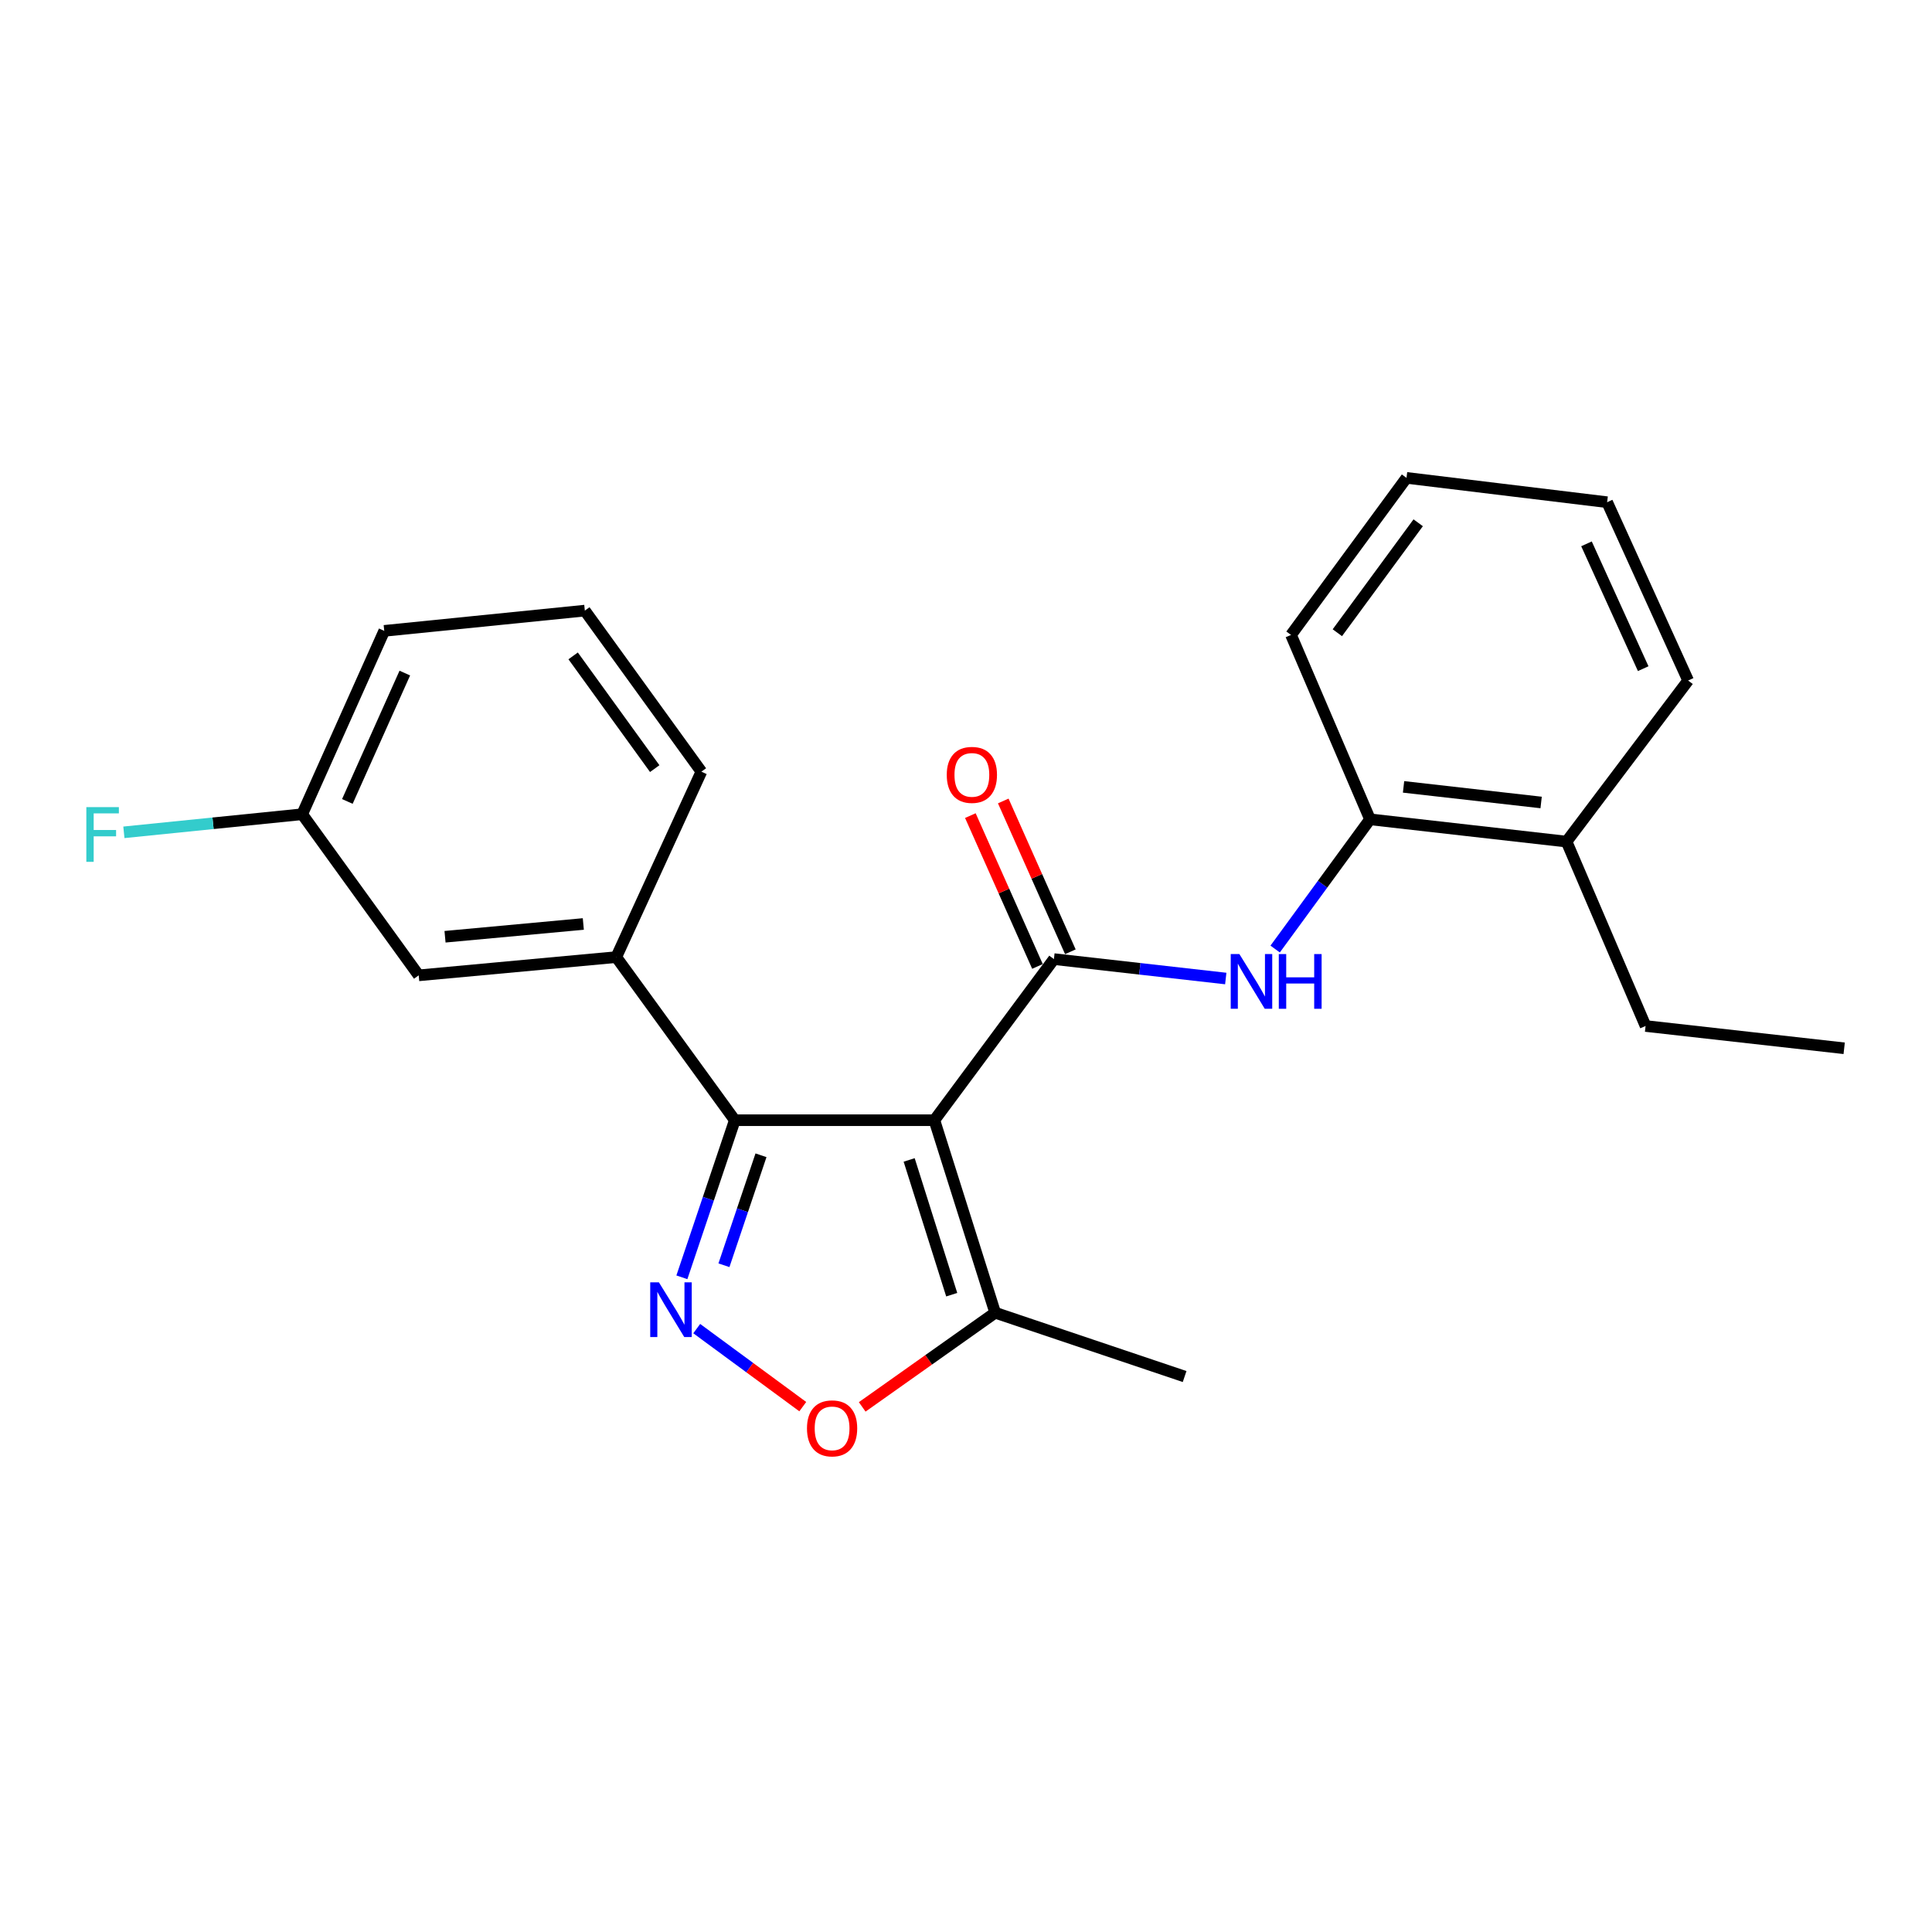 <?xml version='1.0' encoding='iso-8859-1'?>
<svg version='1.1' baseProfile='full'
              xmlns='http://www.w3.org/2000/svg'
                      xmlns:rdkit='http://www.rdkit.org/xml'
                      xmlns:xlink='http://www.w3.org/1999/xlink'
                  xml:space='preserve'
width='1000px' height='1000px' viewBox='0 0 1000 1000'>
<!-- END OF HEADER -->
<rect style='opacity:1.0;fill:#FFFFFF;stroke:none' width='1000' height='1000' x='0' y='0'> </rect>
<path class='bond-0' d='M 483.634,579.819 L 545.507,496.429' style='fill:none;fill-rule:evenodd;stroke:#000000;stroke-width:6px;stroke-linecap:butt;stroke-linejoin:miter;stroke-opacity:1' />
<path class='bond-1' d='M 483.634,579.819 L 380.331,579.819' style='fill:none;fill-rule:evenodd;stroke:#000000;stroke-width:6px;stroke-linecap:butt;stroke-linejoin:miter;stroke-opacity:1' />
<path class='bond-4' d='M 483.634,579.819 L 515.104,679.467' style='fill:none;fill-rule:evenodd;stroke:#000000;stroke-width:6px;stroke-linecap:butt;stroke-linejoin:miter;stroke-opacity:1' />
<path class='bond-4' d='M 470.581,600.379 L 492.609,670.133' style='fill:none;fill-rule:evenodd;stroke:#000000;stroke-width:6px;stroke-linecap:butt;stroke-linejoin:miter;stroke-opacity:1' />
<path class='bond-5' d='M 545.507,496.429 L 589.979,501.455' style='fill:none;fill-rule:evenodd;stroke:#000000;stroke-width:6px;stroke-linecap:butt;stroke-linejoin:miter;stroke-opacity:1' />
<path class='bond-5' d='M 589.979,501.455 L 634.451,506.481' style='fill:none;fill-rule:evenodd;stroke:#0000FF;stroke-width:6px;stroke-linecap:butt;stroke-linejoin:miter;stroke-opacity:1' />
<path class='bond-8' d='M 554.021,492.64 L 536.653,453.609' style='fill:none;fill-rule:evenodd;stroke:#000000;stroke-width:6px;stroke-linecap:butt;stroke-linejoin:miter;stroke-opacity:1' />
<path class='bond-8' d='M 536.653,453.609 L 519.285,414.578' style='fill:none;fill-rule:evenodd;stroke:#FF0000;stroke-width:6px;stroke-linecap:butt;stroke-linejoin:miter;stroke-opacity:1' />
<path class='bond-8' d='M 536.992,500.218 L 519.624,461.187' style='fill:none;fill-rule:evenodd;stroke:#000000;stroke-width:6px;stroke-linecap:butt;stroke-linejoin:miter;stroke-opacity:1' />
<path class='bond-8' d='M 519.624,461.187 L 502.255,422.156' style='fill:none;fill-rule:evenodd;stroke:#FF0000;stroke-width:6px;stroke-linecap:butt;stroke-linejoin:miter;stroke-opacity:1' />
<path class='bond-2' d='M 380.331,579.819 L 366.636,620.477' style='fill:none;fill-rule:evenodd;stroke:#000000;stroke-width:6px;stroke-linecap:butt;stroke-linejoin:miter;stroke-opacity:1' />
<path class='bond-2' d='M 366.636,620.477 L 352.94,661.135' style='fill:none;fill-rule:evenodd;stroke:#0000FF;stroke-width:6px;stroke-linecap:butt;stroke-linejoin:miter;stroke-opacity:1' />
<path class='bond-2' d='M 393.887,597.967 L 384.3,626.427' style='fill:none;fill-rule:evenodd;stroke:#000000;stroke-width:6px;stroke-linecap:butt;stroke-linejoin:miter;stroke-opacity:1' />
<path class='bond-2' d='M 384.3,626.427 L 374.713,654.888' style='fill:none;fill-rule:evenodd;stroke:#0000FF;stroke-width:6px;stroke-linecap:butt;stroke-linejoin:miter;stroke-opacity:1' />
<path class='bond-6' d='M 380.331,579.819 L 318.977,495.393' style='fill:none;fill-rule:evenodd;stroke:#000000;stroke-width:6px;stroke-linecap:butt;stroke-linejoin:miter;stroke-opacity:1' />
<path class='bond-23' d='M 360.627,687.689 L 388.07,707.88' style='fill:none;fill-rule:evenodd;stroke:#0000FF;stroke-width:6px;stroke-linecap:butt;stroke-linejoin:miter;stroke-opacity:1' />
<path class='bond-23' d='M 388.07,707.88 L 415.514,728.072' style='fill:none;fill-rule:evenodd;stroke:#FF0000;stroke-width:6px;stroke-linecap:butt;stroke-linejoin:miter;stroke-opacity:1' />
<path class='bond-3' d='M 446.274,728.201 L 480.689,703.834' style='fill:none;fill-rule:evenodd;stroke:#FF0000;stroke-width:6px;stroke-linecap:butt;stroke-linejoin:miter;stroke-opacity:1' />
<path class='bond-3' d='M 480.689,703.834 L 515.104,679.467' style='fill:none;fill-rule:evenodd;stroke:#000000;stroke-width:6px;stroke-linecap:butt;stroke-linejoin:miter;stroke-opacity:1' />
<path class='bond-14' d='M 515.104,679.467 L 613.157,712.489' style='fill:none;fill-rule:evenodd;stroke:#000000;stroke-width:6px;stroke-linecap:butt;stroke-linejoin:miter;stroke-opacity:1' />
<path class='bond-7' d='M 660.018,491.227 L 684.568,457.652' style='fill:none;fill-rule:evenodd;stroke:#0000FF;stroke-width:6px;stroke-linecap:butt;stroke-linejoin:miter;stroke-opacity:1' />
<path class='bond-7' d='M 684.568,457.652 L 709.118,424.078' style='fill:none;fill-rule:evenodd;stroke:#000000;stroke-width:6px;stroke-linecap:butt;stroke-linejoin:miter;stroke-opacity:1' />
<path class='bond-9' d='M 318.977,495.393 L 216.72,504.837' style='fill:none;fill-rule:evenodd;stroke:#000000;stroke-width:6px;stroke-linecap:butt;stroke-linejoin:miter;stroke-opacity:1' />
<path class='bond-9' d='M 301.924,478.25 L 230.344,484.861' style='fill:none;fill-rule:evenodd;stroke:#000000;stroke-width:6px;stroke-linecap:butt;stroke-linejoin:miter;stroke-opacity:1' />
<path class='bond-13' d='M 318.977,495.393 L 363.038,399.412' style='fill:none;fill-rule:evenodd;stroke:#000000;stroke-width:6px;stroke-linecap:butt;stroke-linejoin:miter;stroke-opacity:1' />
<path class='bond-10' d='M 709.118,424.078 L 810.847,435.613' style='fill:none;fill-rule:evenodd;stroke:#000000;stroke-width:6px;stroke-linecap:butt;stroke-linejoin:miter;stroke-opacity:1' />
<path class='bond-10' d='M 726.477,407.287 L 797.688,415.362' style='fill:none;fill-rule:evenodd;stroke:#000000;stroke-width:6px;stroke-linecap:butt;stroke-linejoin:miter;stroke-opacity:1' />
<path class='bond-16' d='M 709.118,424.078 L 668.225,328.644' style='fill:none;fill-rule:evenodd;stroke:#000000;stroke-width:6px;stroke-linecap:butt;stroke-linejoin:miter;stroke-opacity:1' />
<path class='bond-11' d='M 216.72,504.837 L 156.412,421.447' style='fill:none;fill-rule:evenodd;stroke:#000000;stroke-width:6px;stroke-linecap:butt;stroke-linejoin:miter;stroke-opacity:1' />
<path class='bond-17' d='M 810.847,435.613 L 851.75,531.057' style='fill:none;fill-rule:evenodd;stroke:#000000;stroke-width:6px;stroke-linecap:butt;stroke-linejoin:miter;stroke-opacity:1' />
<path class='bond-18' d='M 810.847,435.613 L 873.775,352.233' style='fill:none;fill-rule:evenodd;stroke:#000000;stroke-width:6px;stroke-linecap:butt;stroke-linejoin:miter;stroke-opacity:1' />
<path class='bond-12' d='M 156.412,421.447 L 110.268,426.128' style='fill:none;fill-rule:evenodd;stroke:#000000;stroke-width:6px;stroke-linecap:butt;stroke-linejoin:miter;stroke-opacity:1' />
<path class='bond-12' d='M 110.268,426.128 L 64.124,430.809' style='fill:none;fill-rule:evenodd;stroke:#33CCCC;stroke-width:6px;stroke-linecap:butt;stroke-linejoin:miter;stroke-opacity:1' />
<path class='bond-24' d='M 156.412,421.447 L 198.888,326.532' style='fill:none;fill-rule:evenodd;stroke:#000000;stroke-width:6px;stroke-linecap:butt;stroke-linejoin:miter;stroke-opacity:1' />
<path class='bond-24' d='M 179.796,414.824 L 209.53,348.383' style='fill:none;fill-rule:evenodd;stroke:#000000;stroke-width:6px;stroke-linecap:butt;stroke-linejoin:miter;stroke-opacity:1' />
<path class='bond-15' d='M 363.038,399.412 L 302.709,316.053' style='fill:none;fill-rule:evenodd;stroke:#000000;stroke-width:6px;stroke-linecap:butt;stroke-linejoin:miter;stroke-opacity:1' />
<path class='bond-15' d='M 338.889,397.836 L 296.659,339.484' style='fill:none;fill-rule:evenodd;stroke:#000000;stroke-width:6px;stroke-linecap:butt;stroke-linejoin:miter;stroke-opacity:1' />
<path class='bond-19' d='M 302.709,316.053 L 198.888,326.532' style='fill:none;fill-rule:evenodd;stroke:#000000;stroke-width:6px;stroke-linecap:butt;stroke-linejoin:miter;stroke-opacity:1' />
<path class='bond-21' d='M 668.225,328.644 L 728.006,247.346' style='fill:none;fill-rule:evenodd;stroke:#000000;stroke-width:6px;stroke-linecap:butt;stroke-linejoin:miter;stroke-opacity:1' />
<path class='bond-21' d='M 692.209,327.492 L 734.055,270.583' style='fill:none;fill-rule:evenodd;stroke:#000000;stroke-width:6px;stroke-linecap:butt;stroke-linejoin:miter;stroke-opacity:1' />
<path class='bond-20' d='M 851.75,531.057 L 954.545,542.592' style='fill:none;fill-rule:evenodd;stroke:#000000;stroke-width:6px;stroke-linecap:butt;stroke-linejoin:miter;stroke-opacity:1' />
<path class='bond-25' d='M 873.775,352.233 L 831.847,259.938' style='fill:none;fill-rule:evenodd;stroke:#000000;stroke-width:6px;stroke-linecap:butt;stroke-linejoin:miter;stroke-opacity:1' />
<path class='bond-25' d='M 850.516,346.098 L 821.166,281.492' style='fill:none;fill-rule:evenodd;stroke:#000000;stroke-width:6px;stroke-linecap:butt;stroke-linejoin:miter;stroke-opacity:1' />
<path class='bond-22' d='M 728.006,247.346 L 831.847,259.938' style='fill:none;fill-rule:evenodd;stroke:#000000;stroke-width:6px;stroke-linecap:butt;stroke-linejoin:miter;stroke-opacity:1' />
<path  class='atom-3' d='M 341.038 663.722
L 350.318 678.722
Q 351.238 680.202, 352.718 682.882
Q 354.198 685.562, 354.278 685.722
L 354.278 663.722
L 358.038 663.722
L 358.038 692.042
L 354.158 692.042
L 344.198 675.642
Q 343.038 673.722, 341.798 671.522
Q 340.598 669.322, 340.238 668.642
L 340.238 692.042
L 336.558 692.042
L 336.558 663.722
L 341.038 663.722
' fill='#0000FF'/>
<path  class='atom-4' d='M 417.689 739.317
Q 417.689 732.517, 421.049 728.717
Q 424.409 724.917, 430.689 724.917
Q 436.969 724.917, 440.329 728.717
Q 443.689 732.517, 443.689 739.317
Q 443.689 746.197, 440.289 750.117
Q 436.889 753.997, 430.689 753.997
Q 424.449 753.997, 421.049 750.117
Q 417.689 746.237, 417.689 739.317
M 430.689 750.797
Q 435.009 750.797, 437.329 747.917
Q 439.689 744.997, 439.689 739.317
Q 439.689 733.757, 437.329 730.957
Q 435.009 728.117, 430.689 728.117
Q 426.369 728.117, 424.009 730.917
Q 421.689 733.717, 421.689 739.317
Q 421.689 745.037, 424.009 747.917
Q 426.369 750.797, 430.689 750.797
' fill='#FF0000'/>
<path  class='atom-6' d='M 641.504 493.825
L 650.784 508.825
Q 651.704 510.305, 653.184 512.985
Q 654.664 515.665, 654.744 515.825
L 654.744 493.825
L 658.504 493.825
L 658.504 522.145
L 654.624 522.145
L 644.664 505.745
Q 643.504 503.825, 642.264 501.625
Q 641.064 499.425, 640.704 498.745
L 640.704 522.145
L 637.024 522.145
L 637.024 493.825
L 641.504 493.825
' fill='#0000FF'/>
<path  class='atom-6' d='M 661.904 493.825
L 665.744 493.825
L 665.744 505.865
L 680.224 505.865
L 680.224 493.825
L 684.064 493.825
L 684.064 522.145
L 680.224 522.145
L 680.224 509.065
L 665.744 509.065
L 665.744 522.145
L 661.904 522.145
L 661.904 493.825
' fill='#0000FF'/>
<path  class='atom-9' d='M 490.04 401.076
Q 490.04 394.276, 493.4 390.476
Q 496.76 386.676, 503.04 386.676
Q 509.32 386.676, 512.68 390.476
Q 516.04 394.276, 516.04 401.076
Q 516.04 407.956, 512.64 411.876
Q 509.24 415.756, 503.04 415.756
Q 496.8 415.756, 493.4 411.876
Q 490.04 407.996, 490.04 401.076
M 503.04 412.556
Q 507.36 412.556, 509.68 409.676
Q 512.04 406.756, 512.04 401.076
Q 512.04 395.516, 509.68 392.716
Q 507.36 389.876, 503.04 389.876
Q 498.72 389.876, 496.36 392.676
Q 494.04 395.476, 494.04 401.076
Q 494.04 406.796, 496.36 409.676
Q 498.72 412.556, 503.04 412.556
' fill='#FF0000'/>
<path  class='atom-13' d='M 44.689 417.767
L 61.529 417.767
L 61.529 421.007
L 48.489 421.007
L 48.489 429.607
L 60.089 429.607
L 60.089 432.887
L 48.489 432.887
L 48.489 446.087
L 44.689 446.087
L 44.689 417.767
' fill='#33CCCC'/>
</svg>

